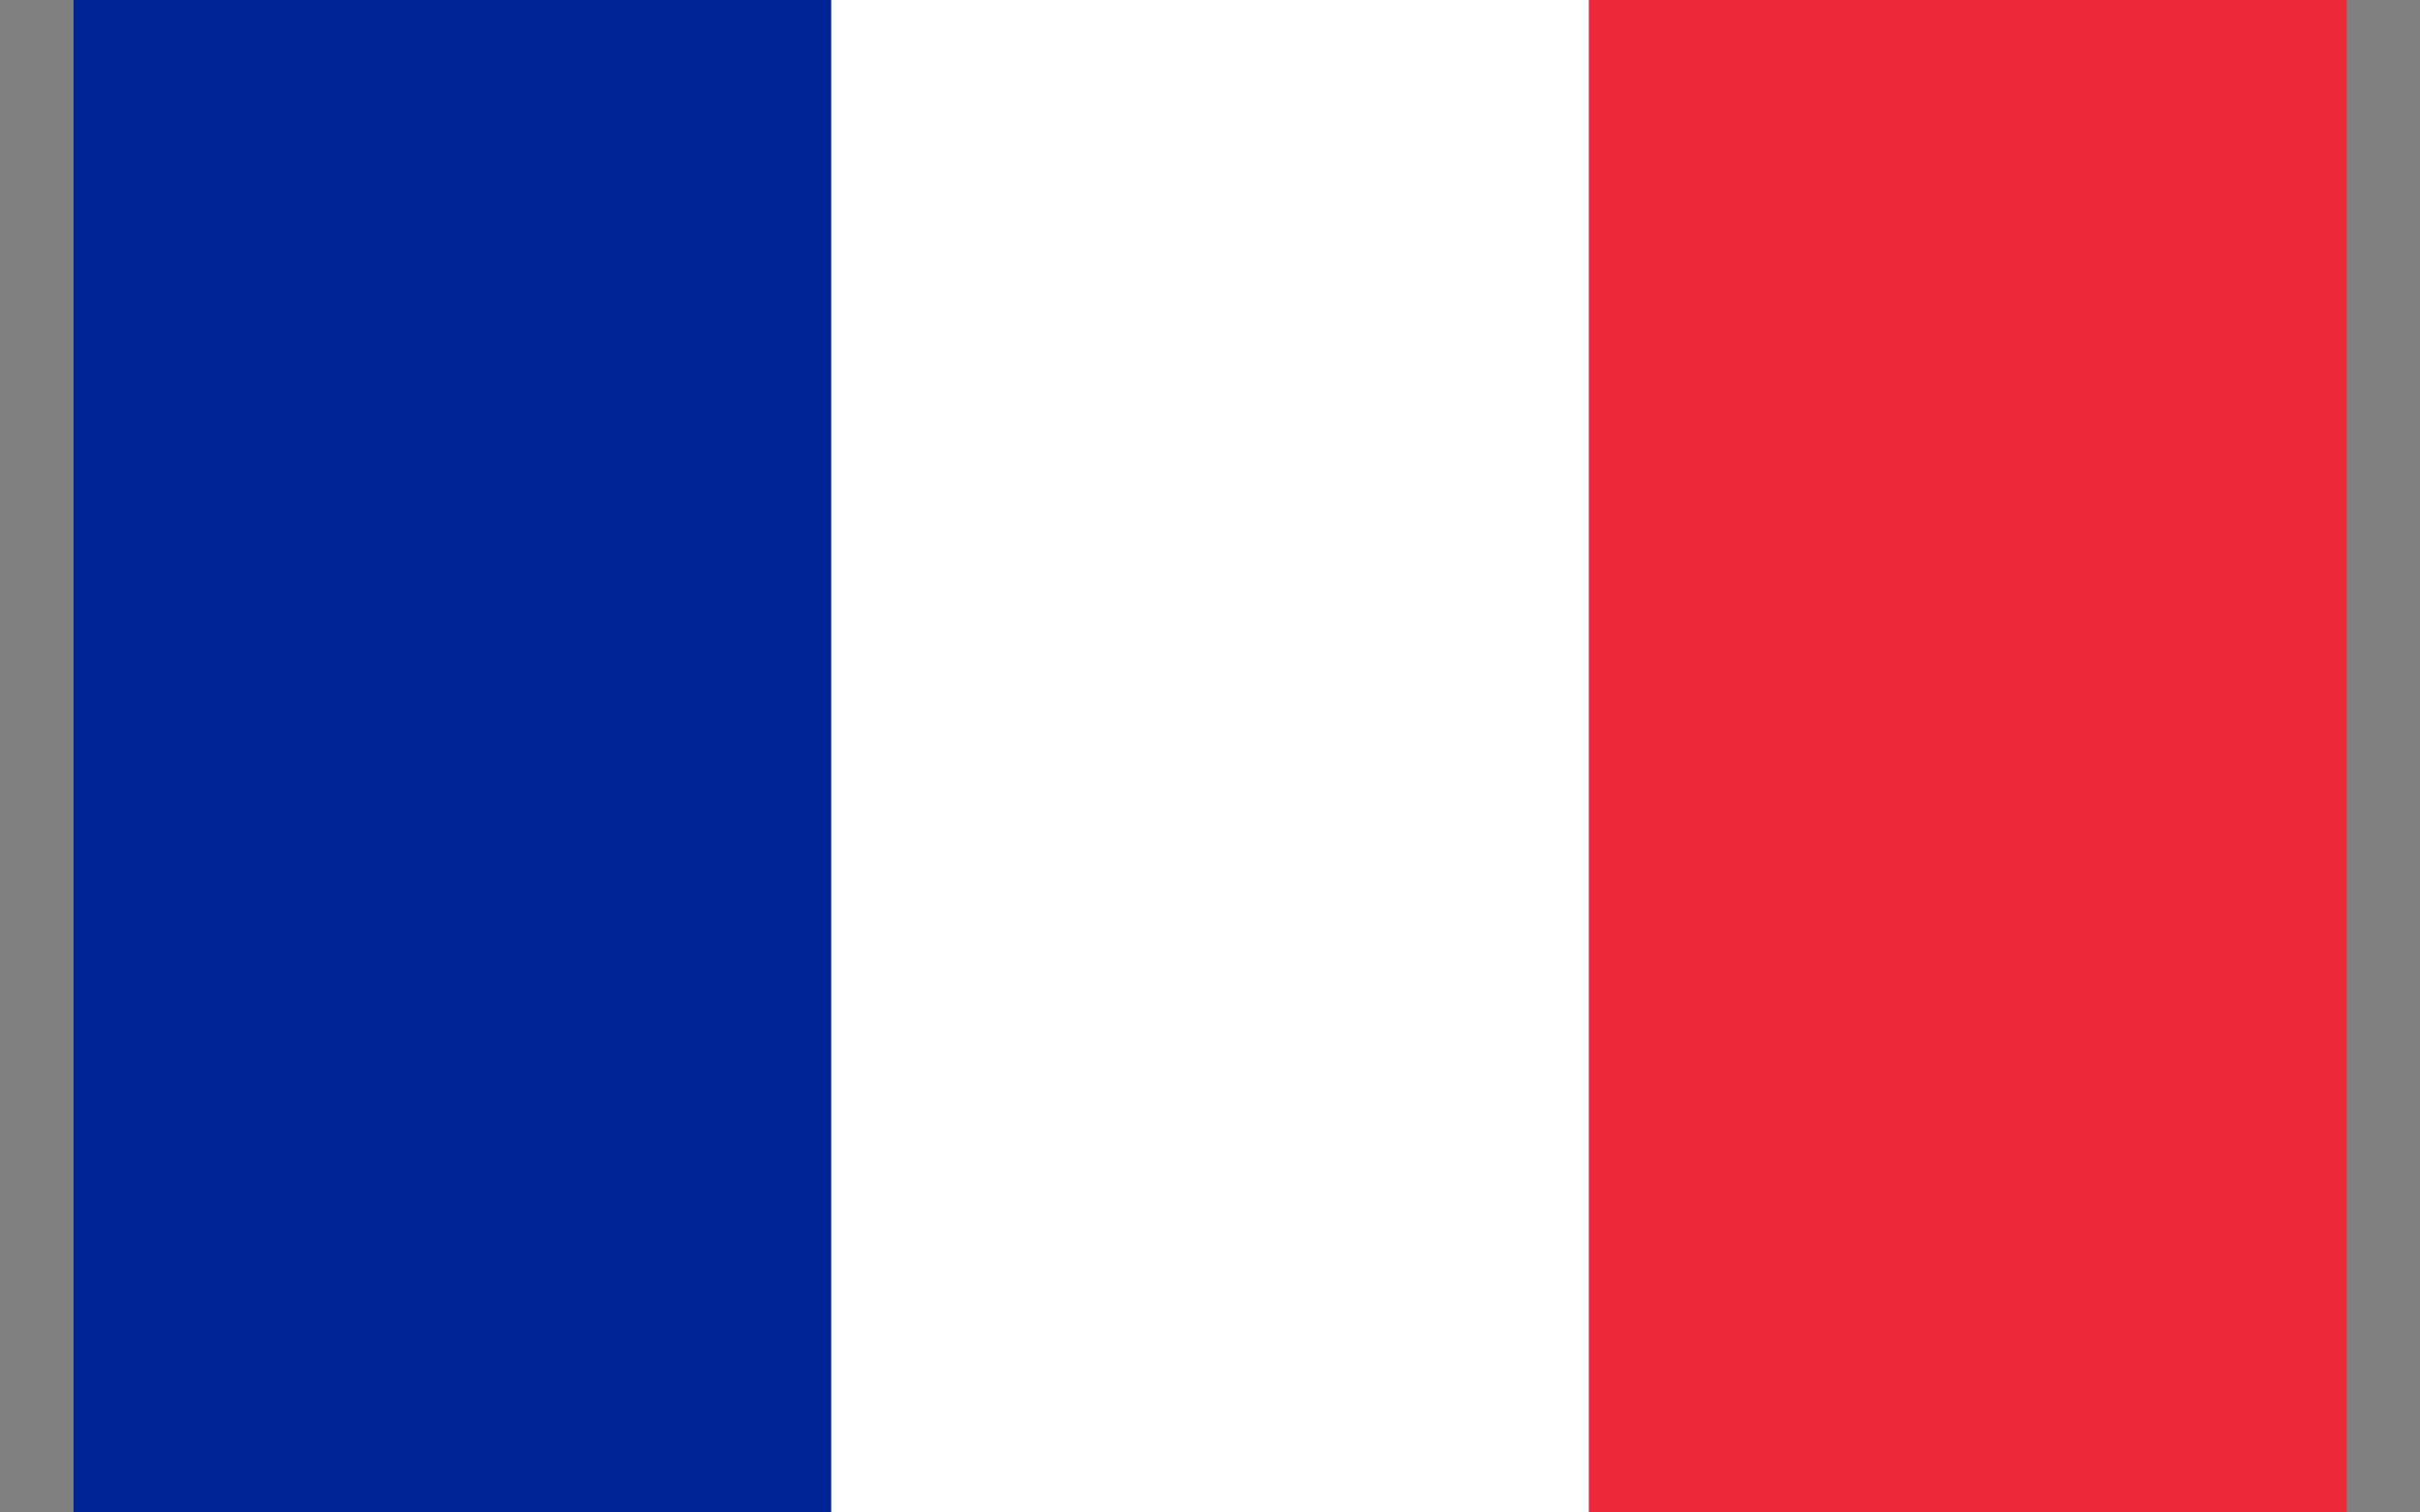 <svg xmlns="http://www.w3.org/2000/svg" fill="none" viewBox="0 0 32 20" height="20" width="32">
<rect x="0" y="0" width="32" height="20" fill="#808080" stroke="none"/>
<rect fill="#002395" height="20" width="10.019" x="0.973"></rect>
<rect fill="white" height="20" width="10.019" x="10.992"></rect>
<rect fill="#ED2939" height="20" width="10.019" x="21.012"></rect>
</svg>
